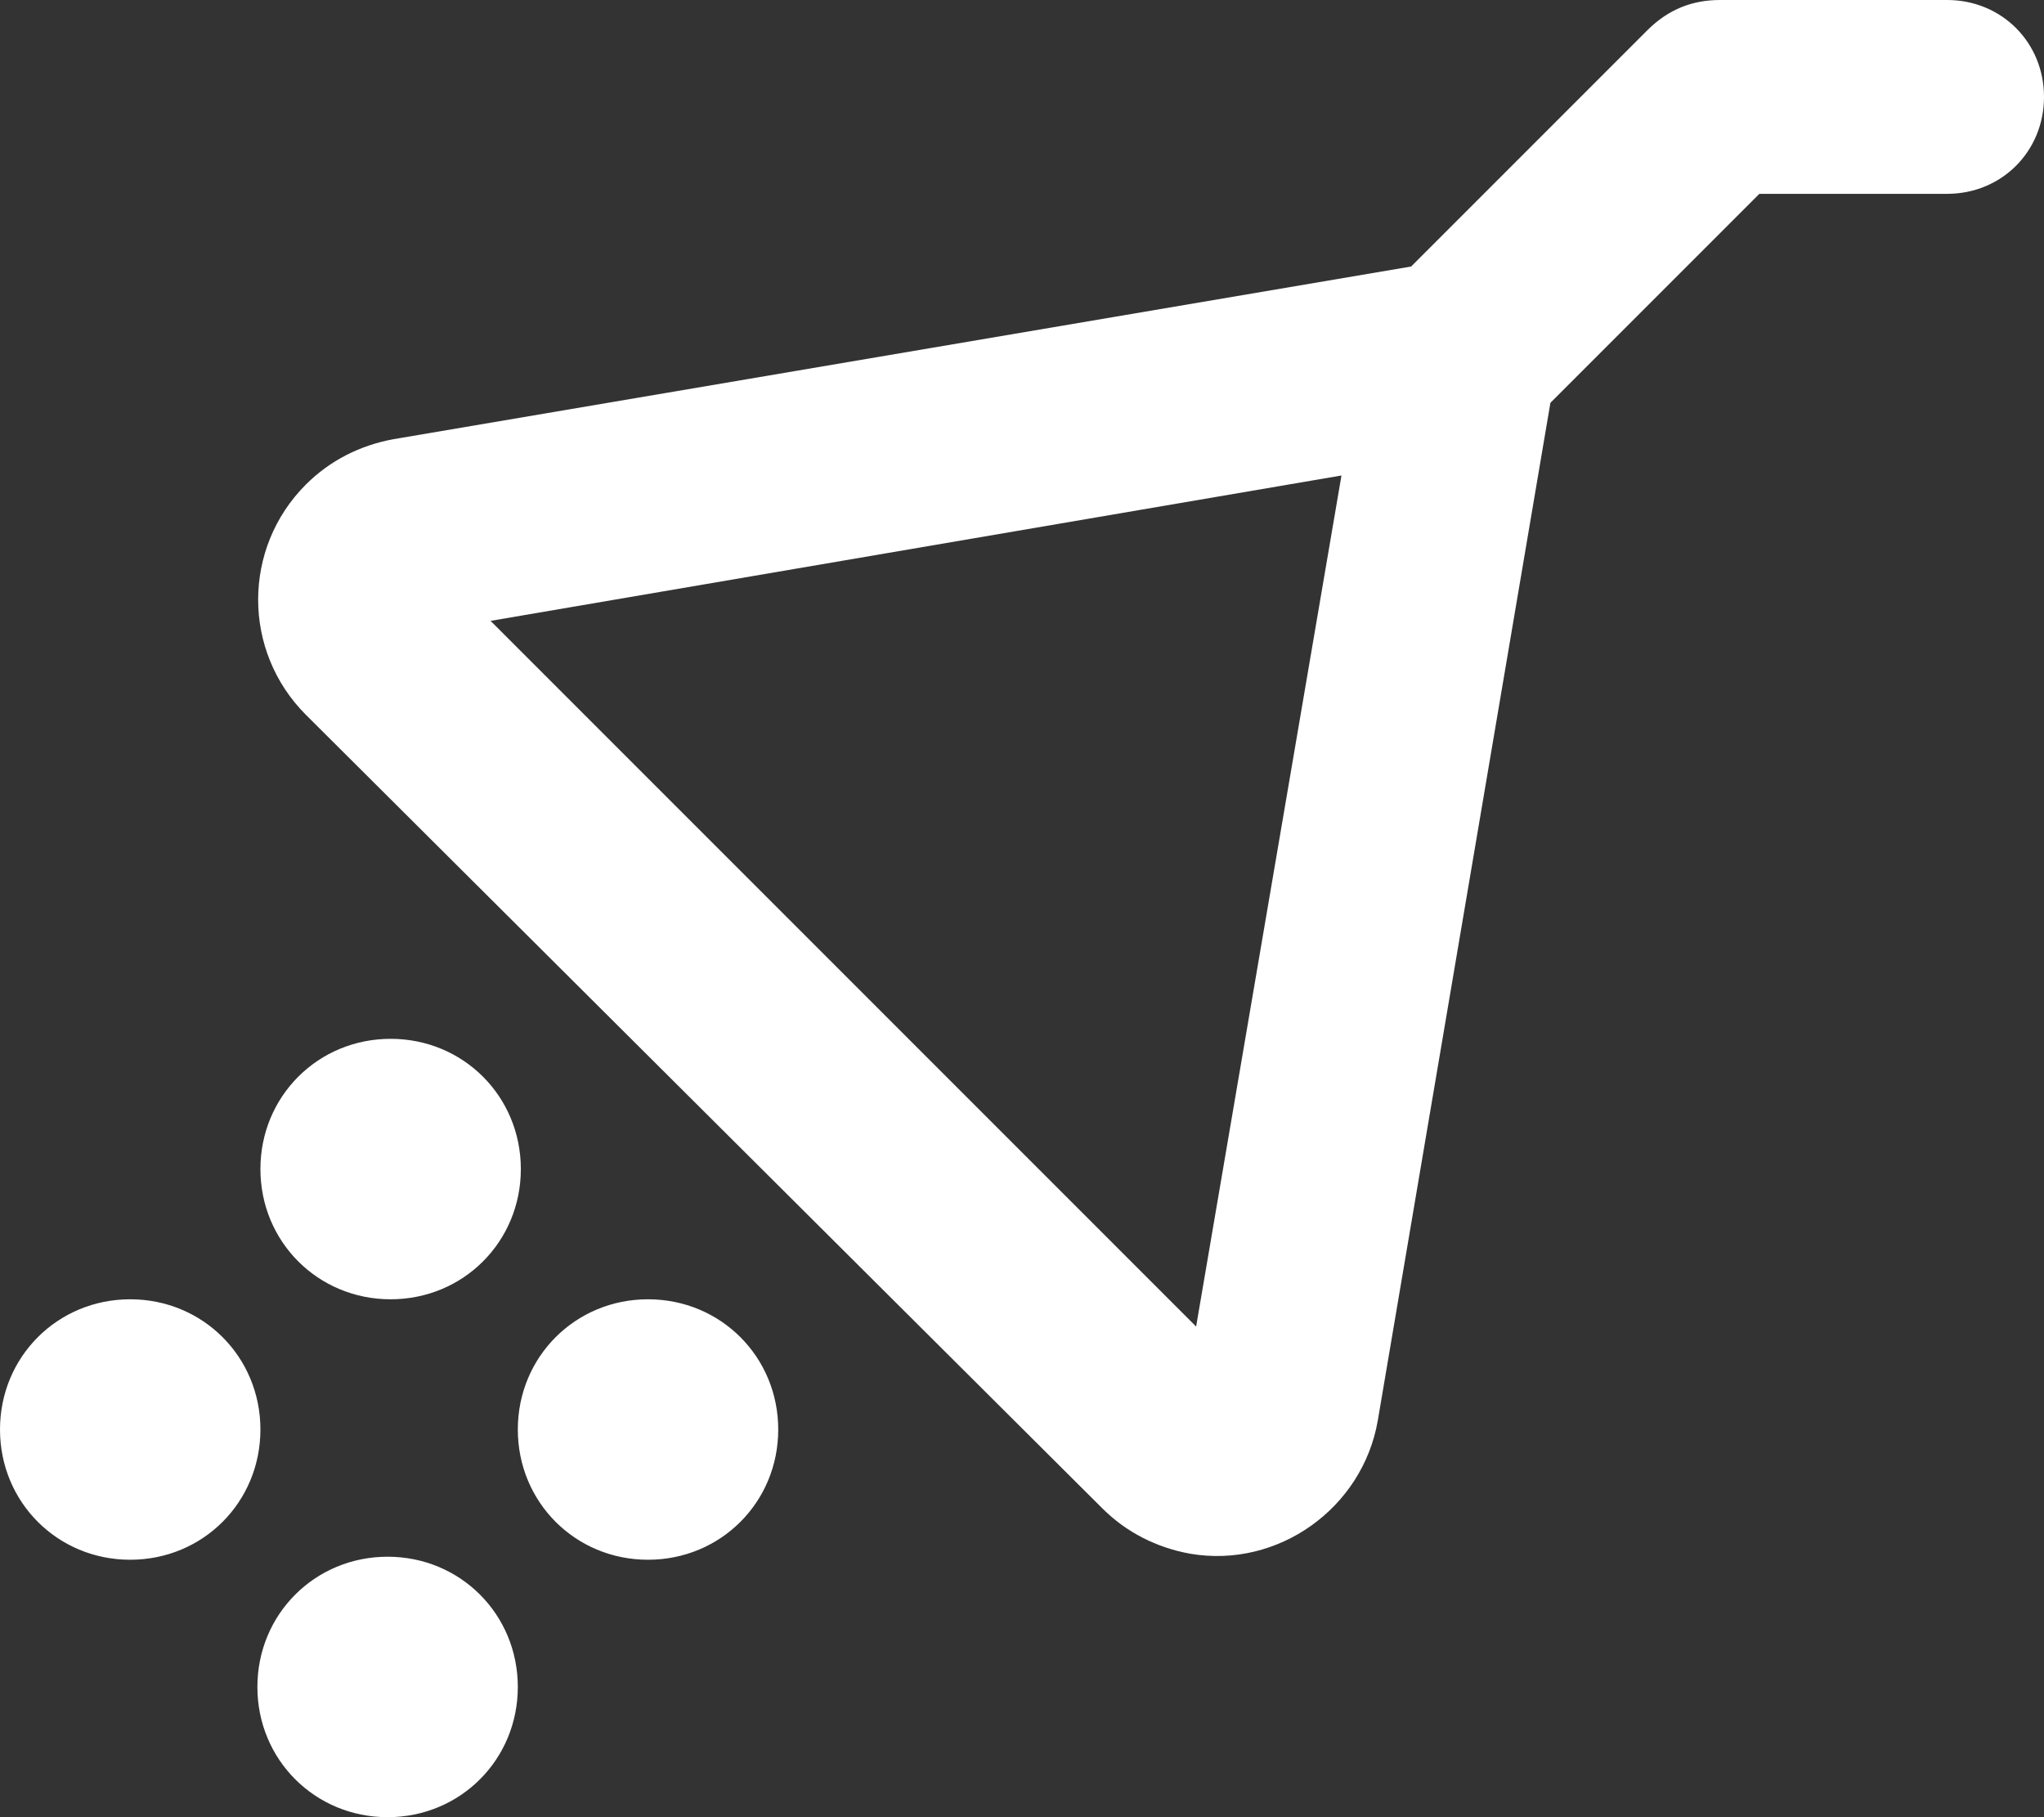 <?xml version="1.0" encoding="UTF-8"?>
<svg id="Layer_1" xmlns="http://www.w3.org/2000/svg" version="1.1" viewBox="0 0 67.5 60">
  <rect x="0" y="0" width="67.5" height="60" fill="#333333" stroke="none"/>
  <!-- Generator: Adobe Illustrator 30.0.0, SVG Export Plug-In . SVG Version: 2.1.1 Build 21)  -->
  <defs>
    <style>
      .st0 {
        fill: #fff;
      }
    </style>
  </defs>
  <path class="st0" d="M17.1,55.7c0,2.4-1.9,4.3-4.3,4.3s-4.3-1.9-4.3-4.3,1.9-4.3,4.3-4.3,4.3,1.9,4.3,4.3ZM21.4,42.9c-2.4,0-4.3,1.9-4.3,4.3s1.9,4.3,4.3,4.3,4.3-1.9,4.3-4.3-1.9-4.3-4.3-4.3ZM4.3,42.9c-2.4,0-4.3,1.9-4.3,4.3s1.9,4.3,4.3,4.3,4.3-1.9,4.3-4.3-1.9-4.3-4.3-4.3ZM12.9,42.9c2.4,0,4.3-1.9,4.3-4.3s-1.9-4.3-4.3-4.3-4.3,1.9-4.3,4.3,1.9,4.3,4.3,4.3ZM67.5,3.2c0,1.8-1.4,3.2-3.2,3.2h-6.2l-6.9,6.9-5.7,33.6c-.5,2.9-3.3,4.9-6.2,4.4-1.1-.2-2.1-.7-2.9-1.5L10.1,23.6c-2.1-2.1-2.1-5.5,0-7.6.8-.8,1.8-1.3,2.9-1.5l33.6-5.7,7.8-7.8C55.1.3,55.9,0,56.8,0h7.5C66.1,0,67.5,1.4,67.5,3.2ZM44.3,15.7l-28.1,4.8,23.3,23.3,4.8-28.1Z"/>
</svg>